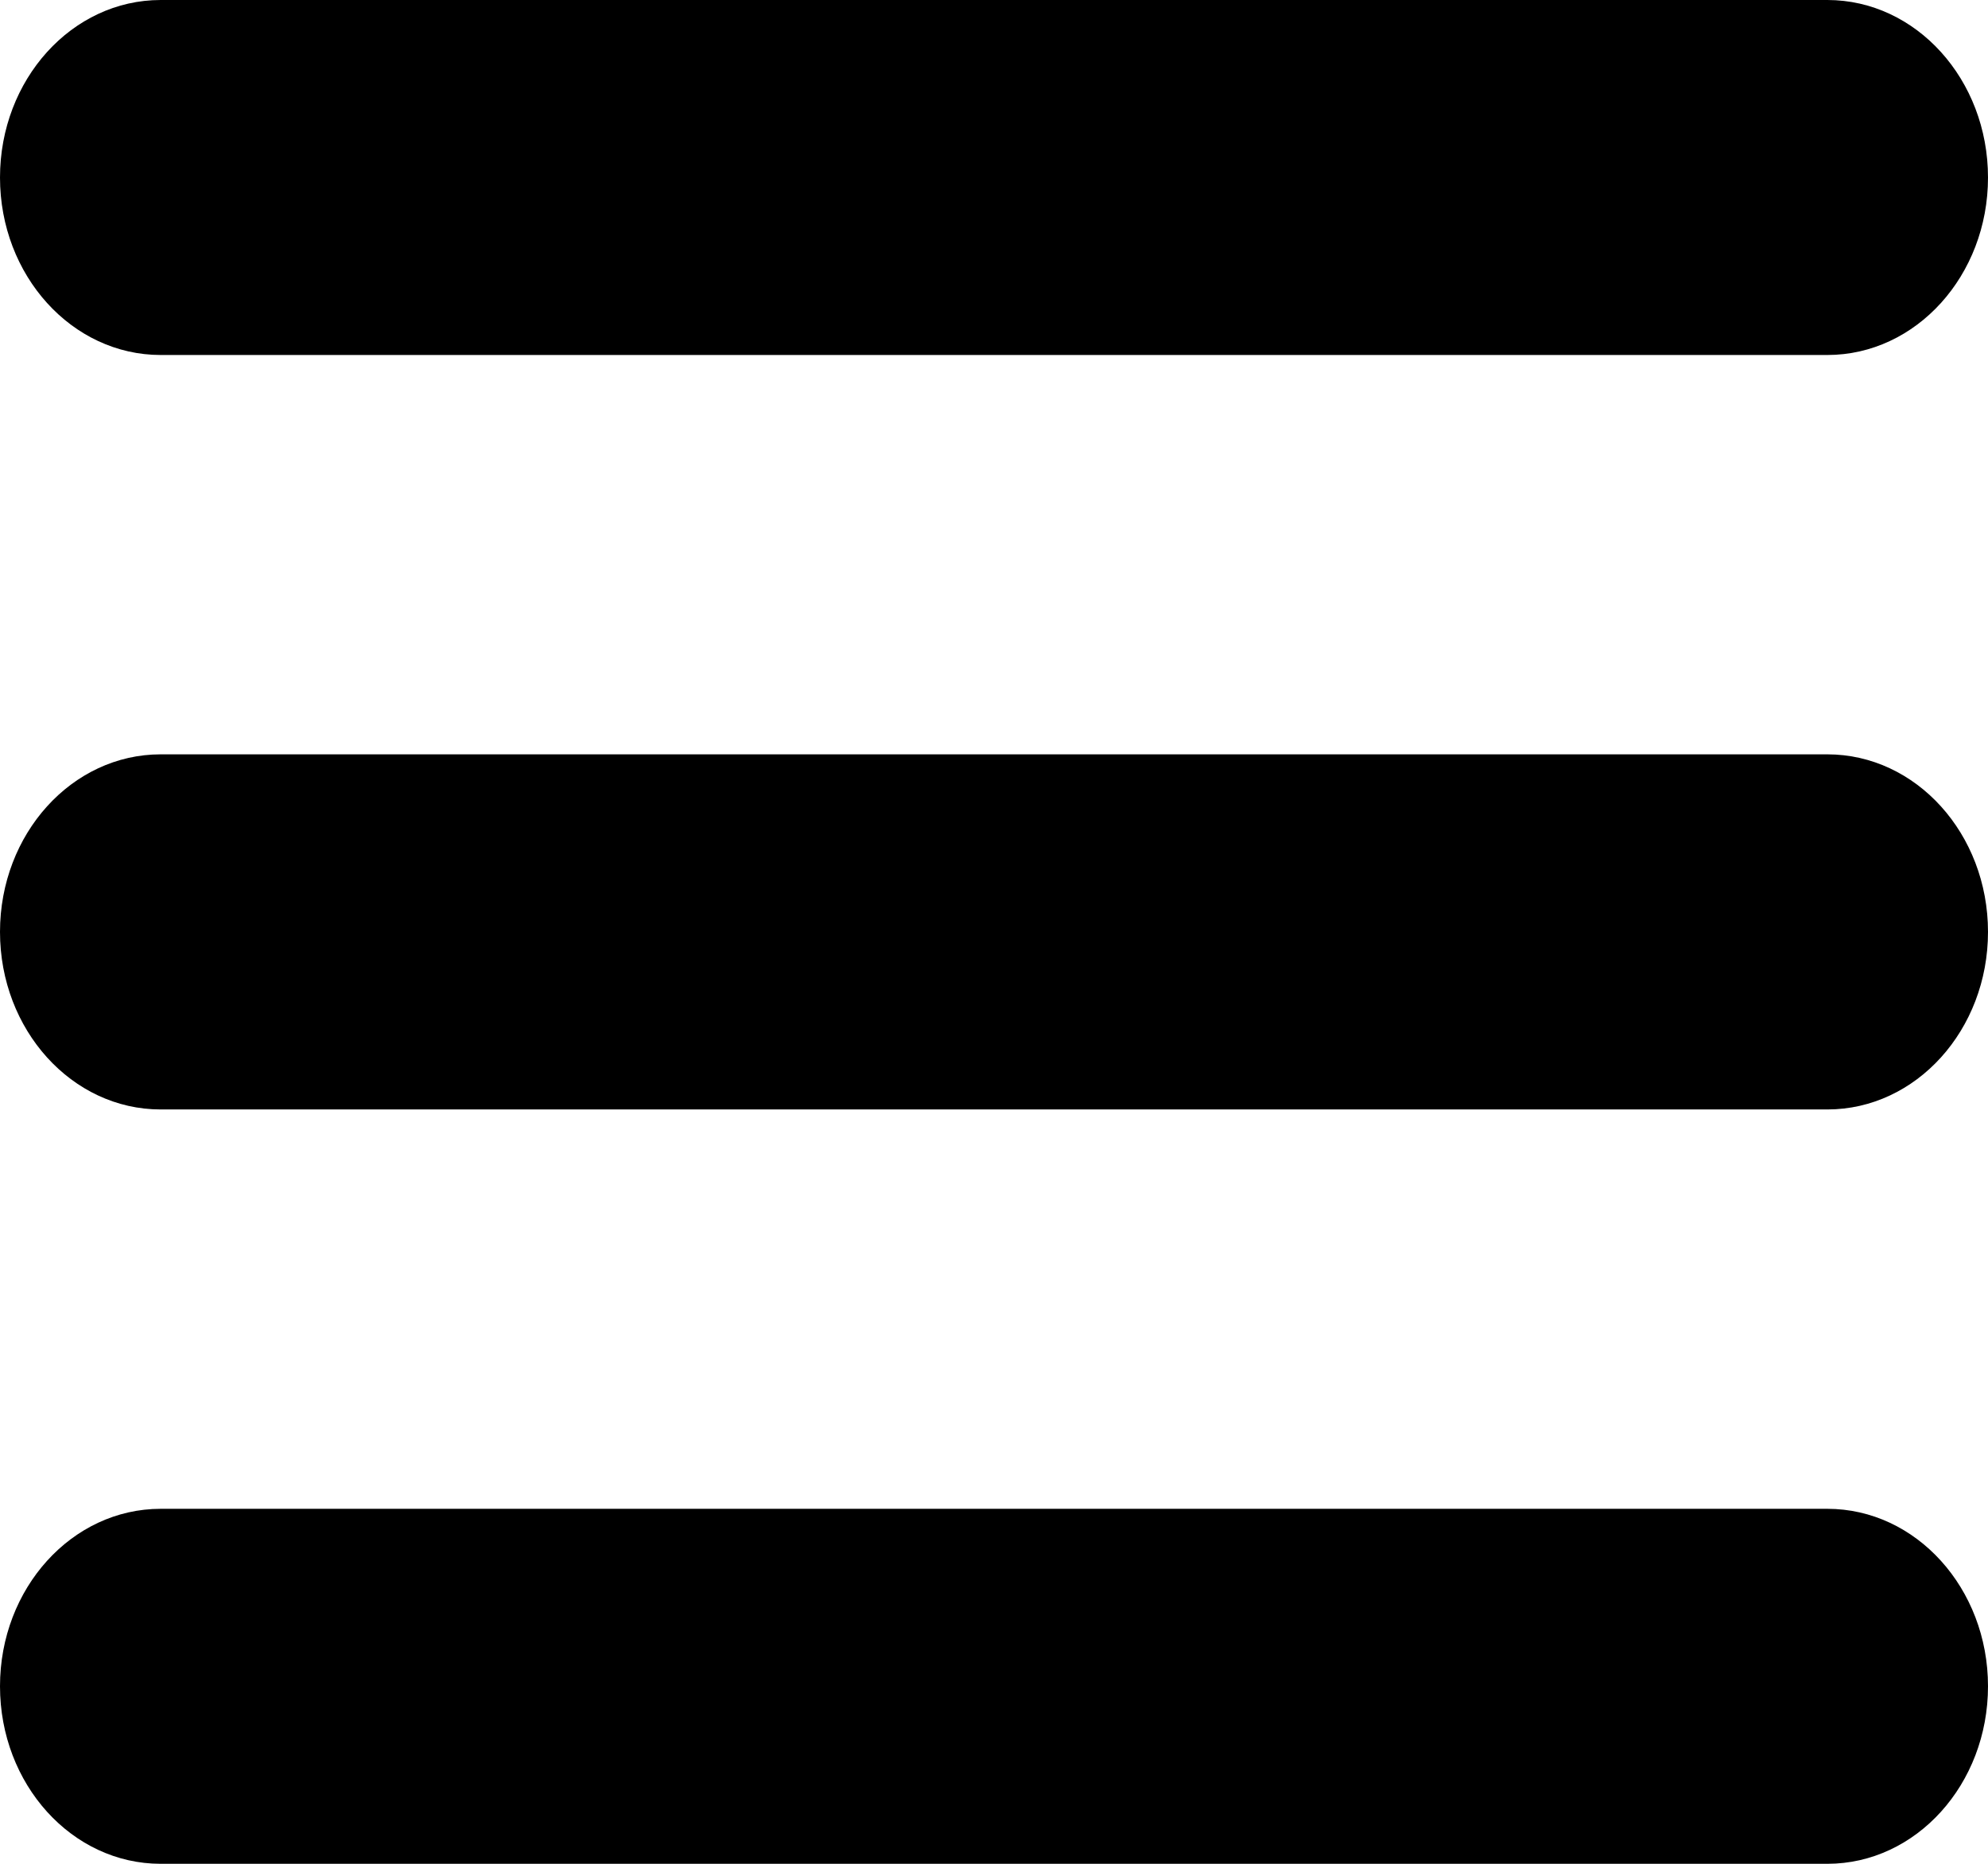 <svg width="16" height="15" viewBox="0 0 16 15" fill="none" xmlns="http://www.w3.org/2000/svg">
<path d="M0 1.429C0 0.64 0.579 0 1.293 0H14.707C15.421 0 16 0.64 16 1.429C16 2.217 15.421 2.857 14.707 2.857H1.293C0.579 2.857 0 2.217 0 1.429ZM14.707 6.071H1.293C0.579 6.071 0 6.711 0 7.5C0 8.289 0.579 8.929 1.293 8.929H14.707C15.421 8.929 16 8.289 16 7.5C16 6.711 15.421 6.071 14.707 6.071ZM14.707 12.143H1.293C0.579 12.143 0 12.783 0 13.571C0 14.36 0.579 15 1.293 15H14.707C15.421 15 16 14.36 16 13.571C16 12.783 15.421 12.143 14.707 12.143Z" fill="black"/>
</svg>
